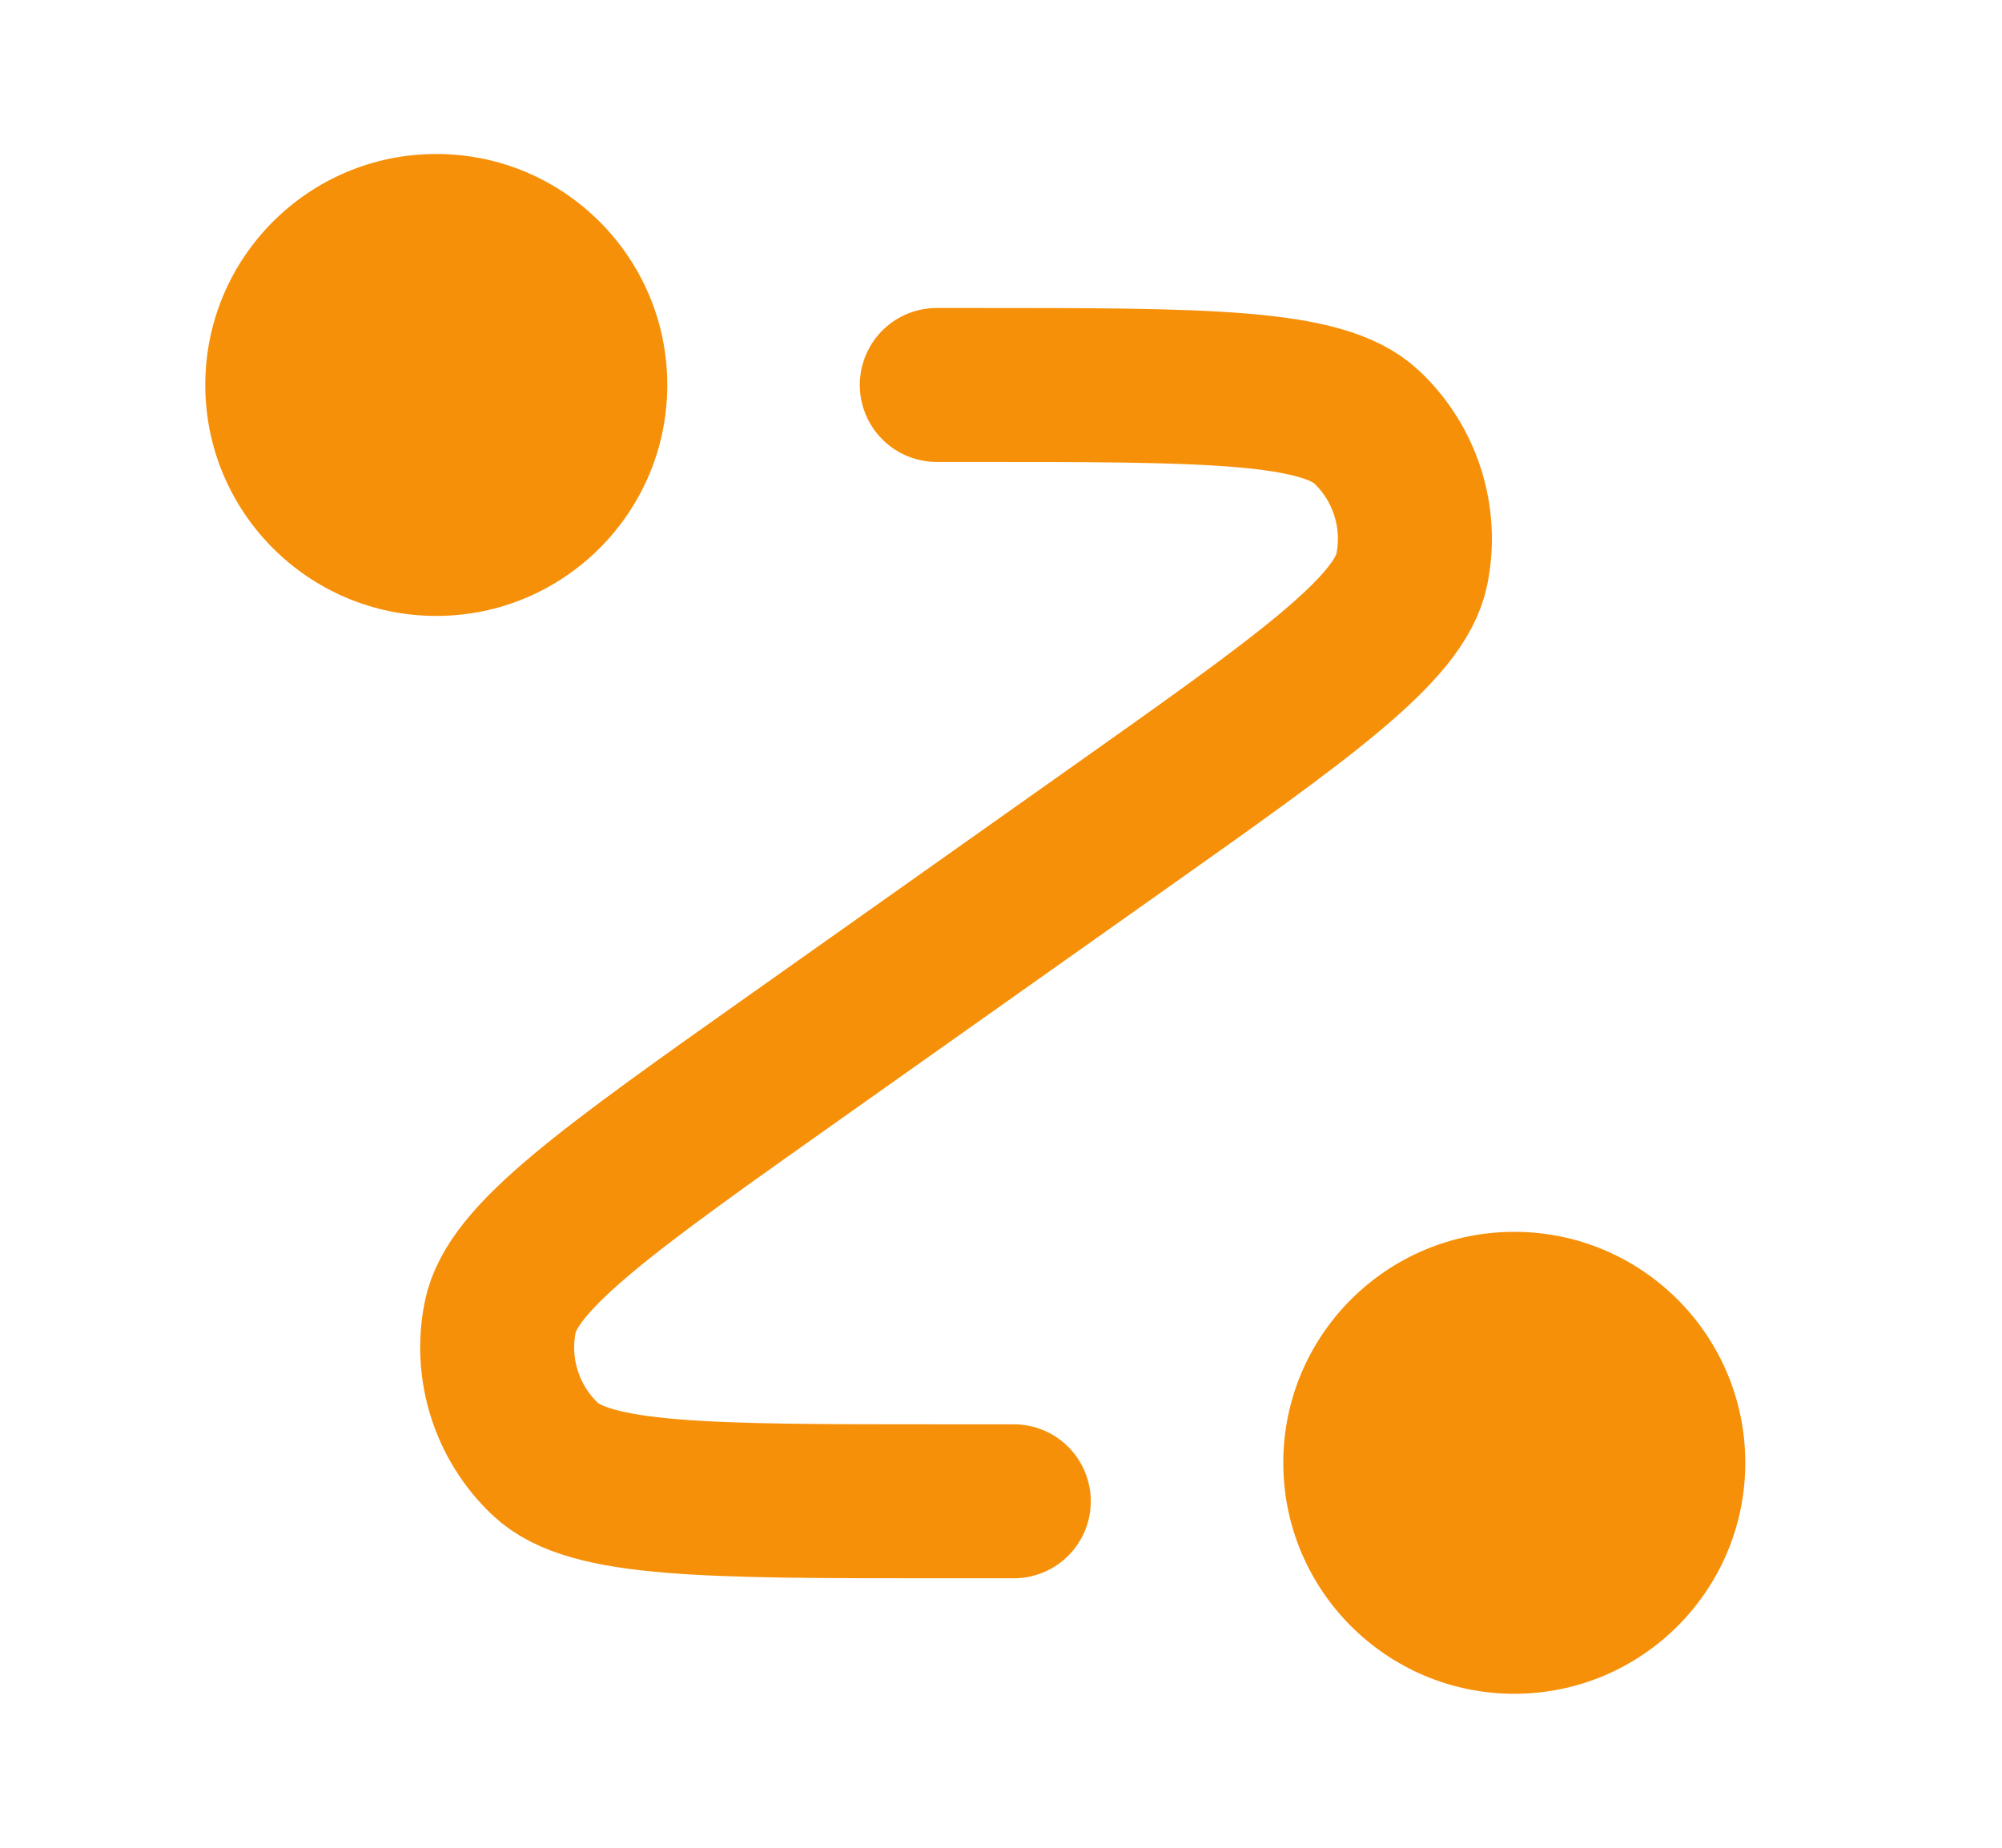 <svg width="13" height="12" viewBox="0 0 13 12" fill="none" xmlns="http://www.w3.org/2000/svg">
<g id="route-sep">
<path id="Icon" d="M6.083 2.5H6.3C7.824 2.5 8.586 2.5 8.875 2.774C9.125 3.01 9.236 3.359 9.168 3.696C9.09 4.087 8.468 4.526 7.224 5.406L5.192 6.844C3.948 7.724 3.326 8.163 3.248 8.554C3.18 8.891 3.291 9.24 3.541 9.476C3.83 9.75 4.592 9.75 6.116 9.75H6.583" stroke="#F79009" stroke-linecap="round" stroke-linejoin="round"/>
<path id="Icon_2" d="M2.833 4C3.661 4 4.333 3.328 4.333 2.5C4.333 1.672 3.661 1 2.833 1C2.005 1 1.333 1.672 1.333 2.5C1.333 3.328 2.005 4 2.833 4Z" fill="#F79009"/>
<path id="Icon_3" d="M9.833 11C10.661 11 11.333 10.328 11.333 9.5C11.333 8.672 10.661 8 9.833 8C9.005 8 8.333 8.672 8.333 9.5C8.333 10.328 9.005 11 9.833 11Z" fill="#F79009"/>
</g>
</svg>
